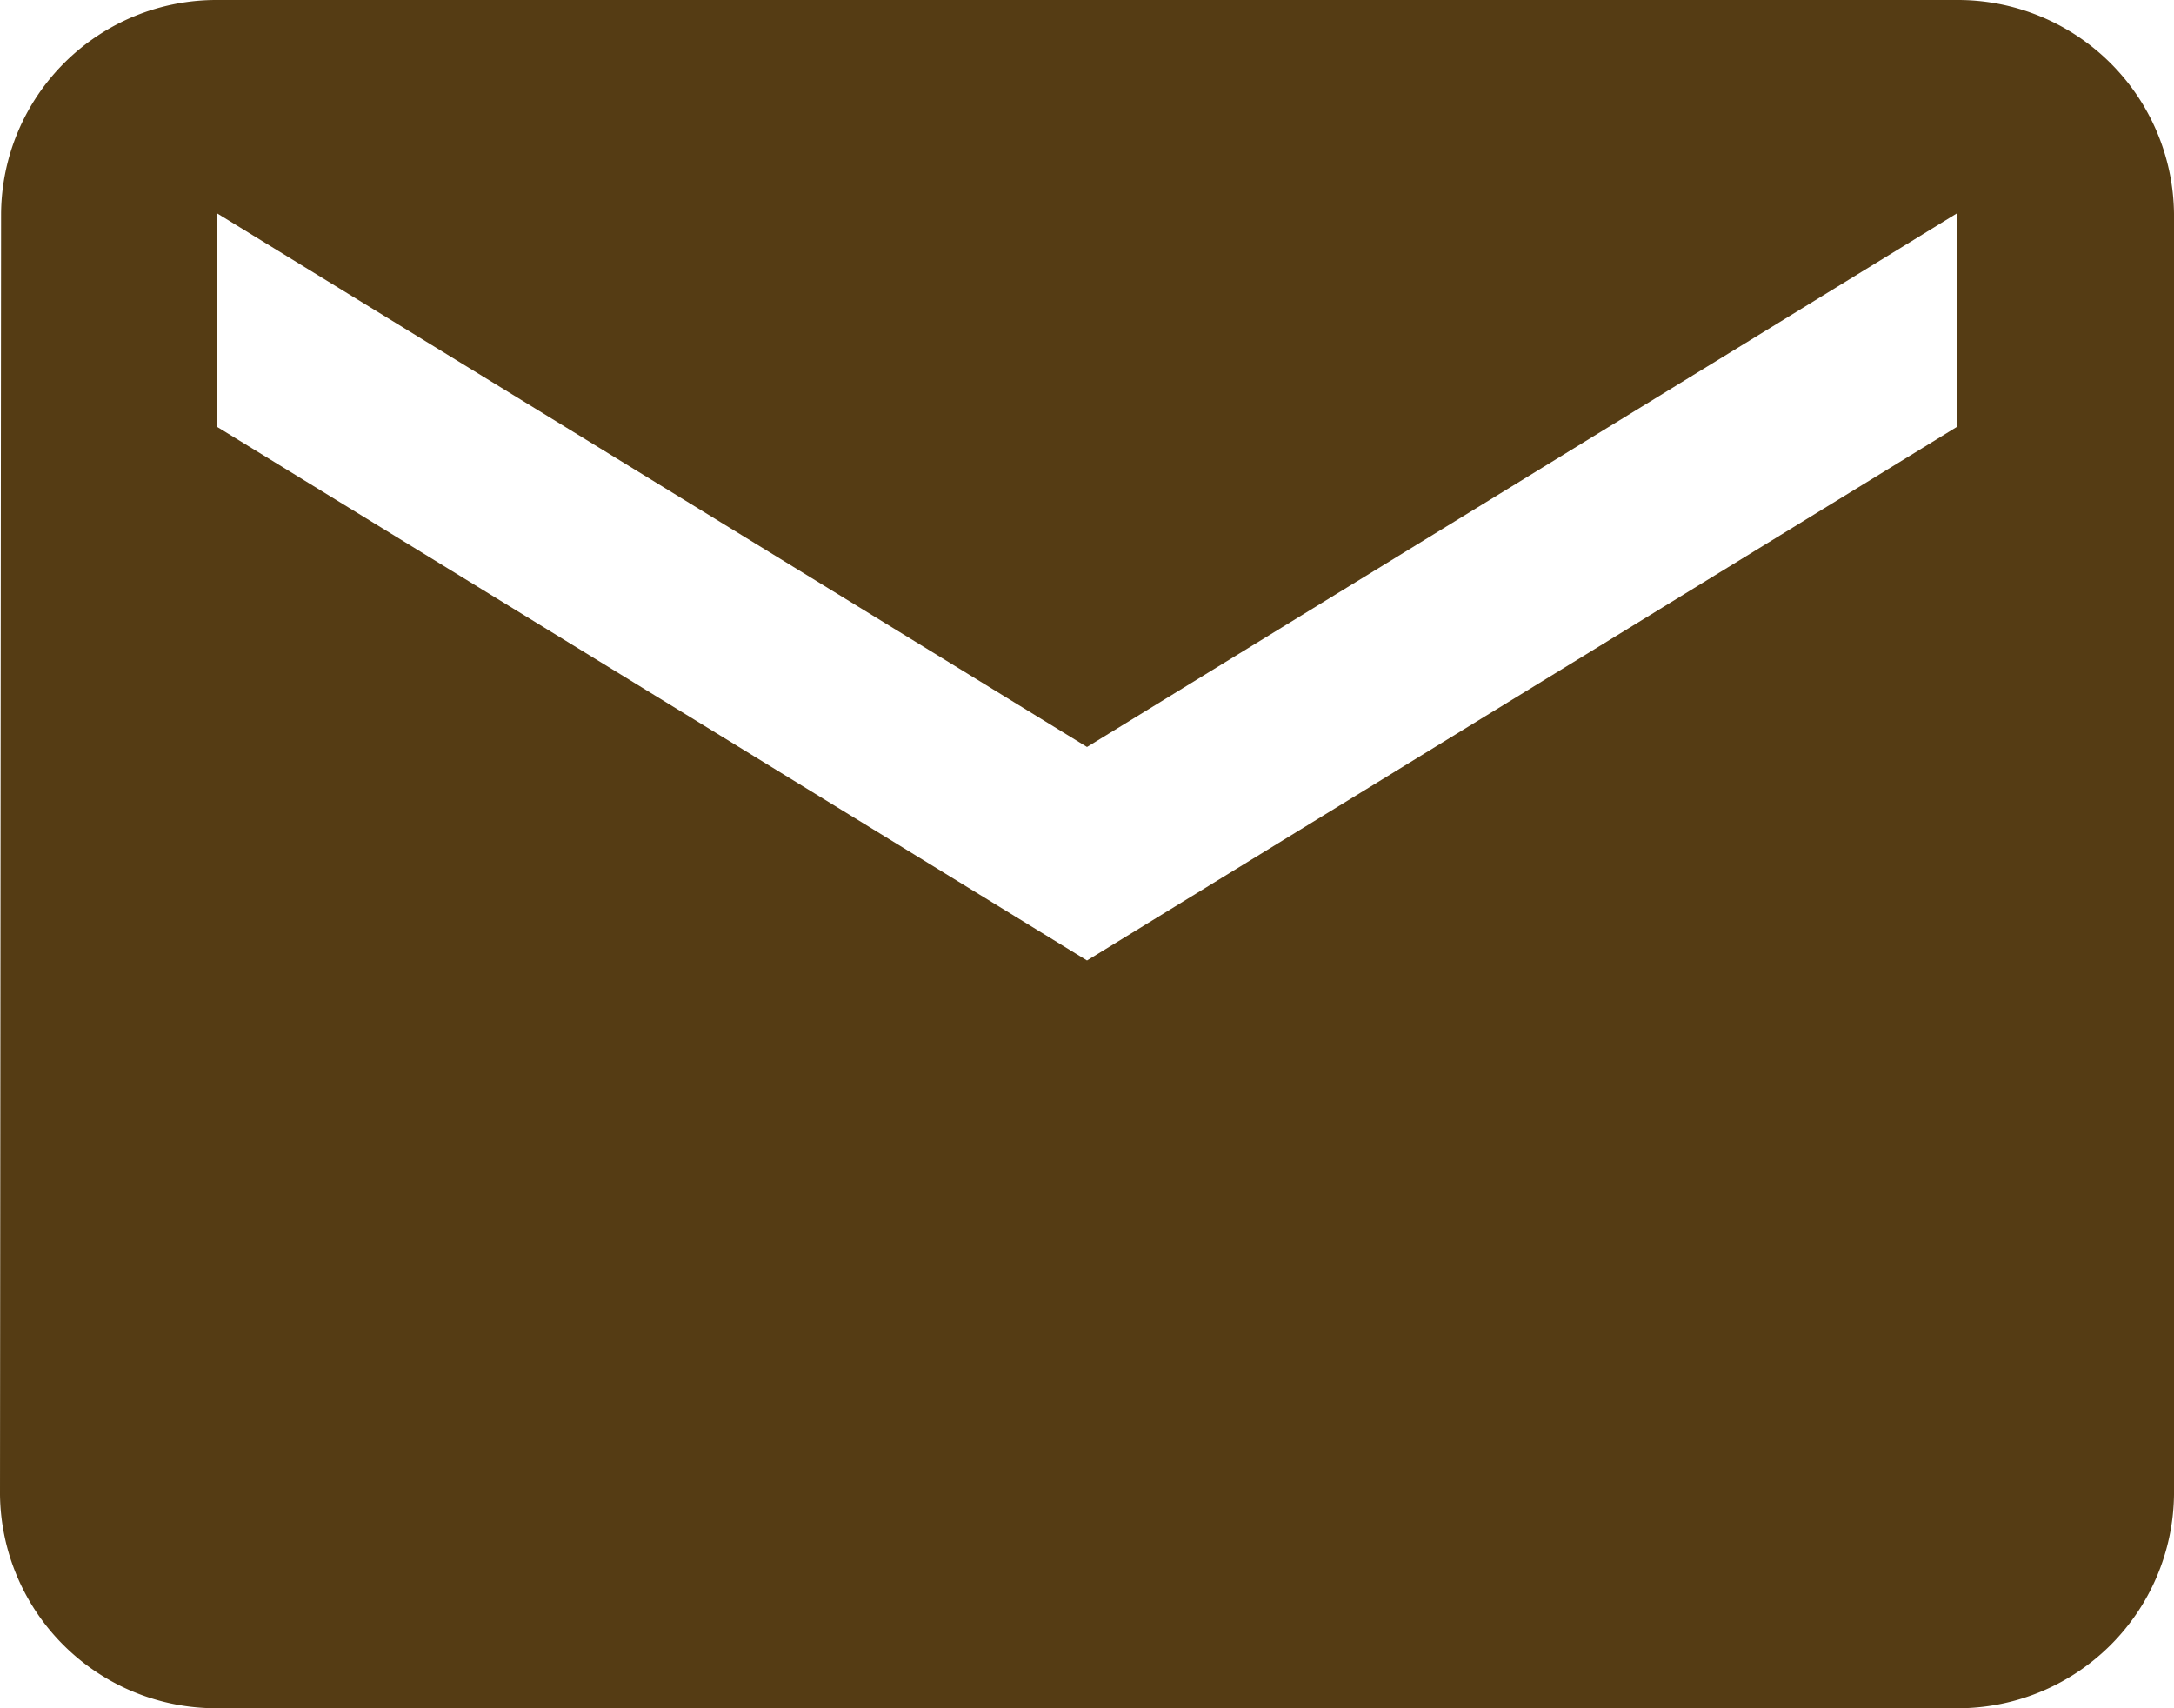 <svg xmlns="http://www.w3.org/2000/svg" width="28" height="22" viewBox="0 0 28 22">
  <defs>
    <style>
      .cls-1 {
        fill: #553c14;
        fill-rule: evenodd;
      }
    </style>
  </defs>
  <path id="icon_mail.svg" class="cls-1" d="M717.2,6880H694.8a2.773,2.773,0,0,0-2.786,2.75L692,6899.25a2.785,2.785,0,0,0,2.8,2.75h22.4a2.785,2.785,0,0,0,2.8-2.75v-16.5A2.785,2.785,0,0,0,717.2,6880Zm0,5.5-11.2,6.87-11.2-6.87v-2.75l11.2,6.87,11.2-6.87v2.75Z" transform="translate(-692 -6880)"/>
</svg>
